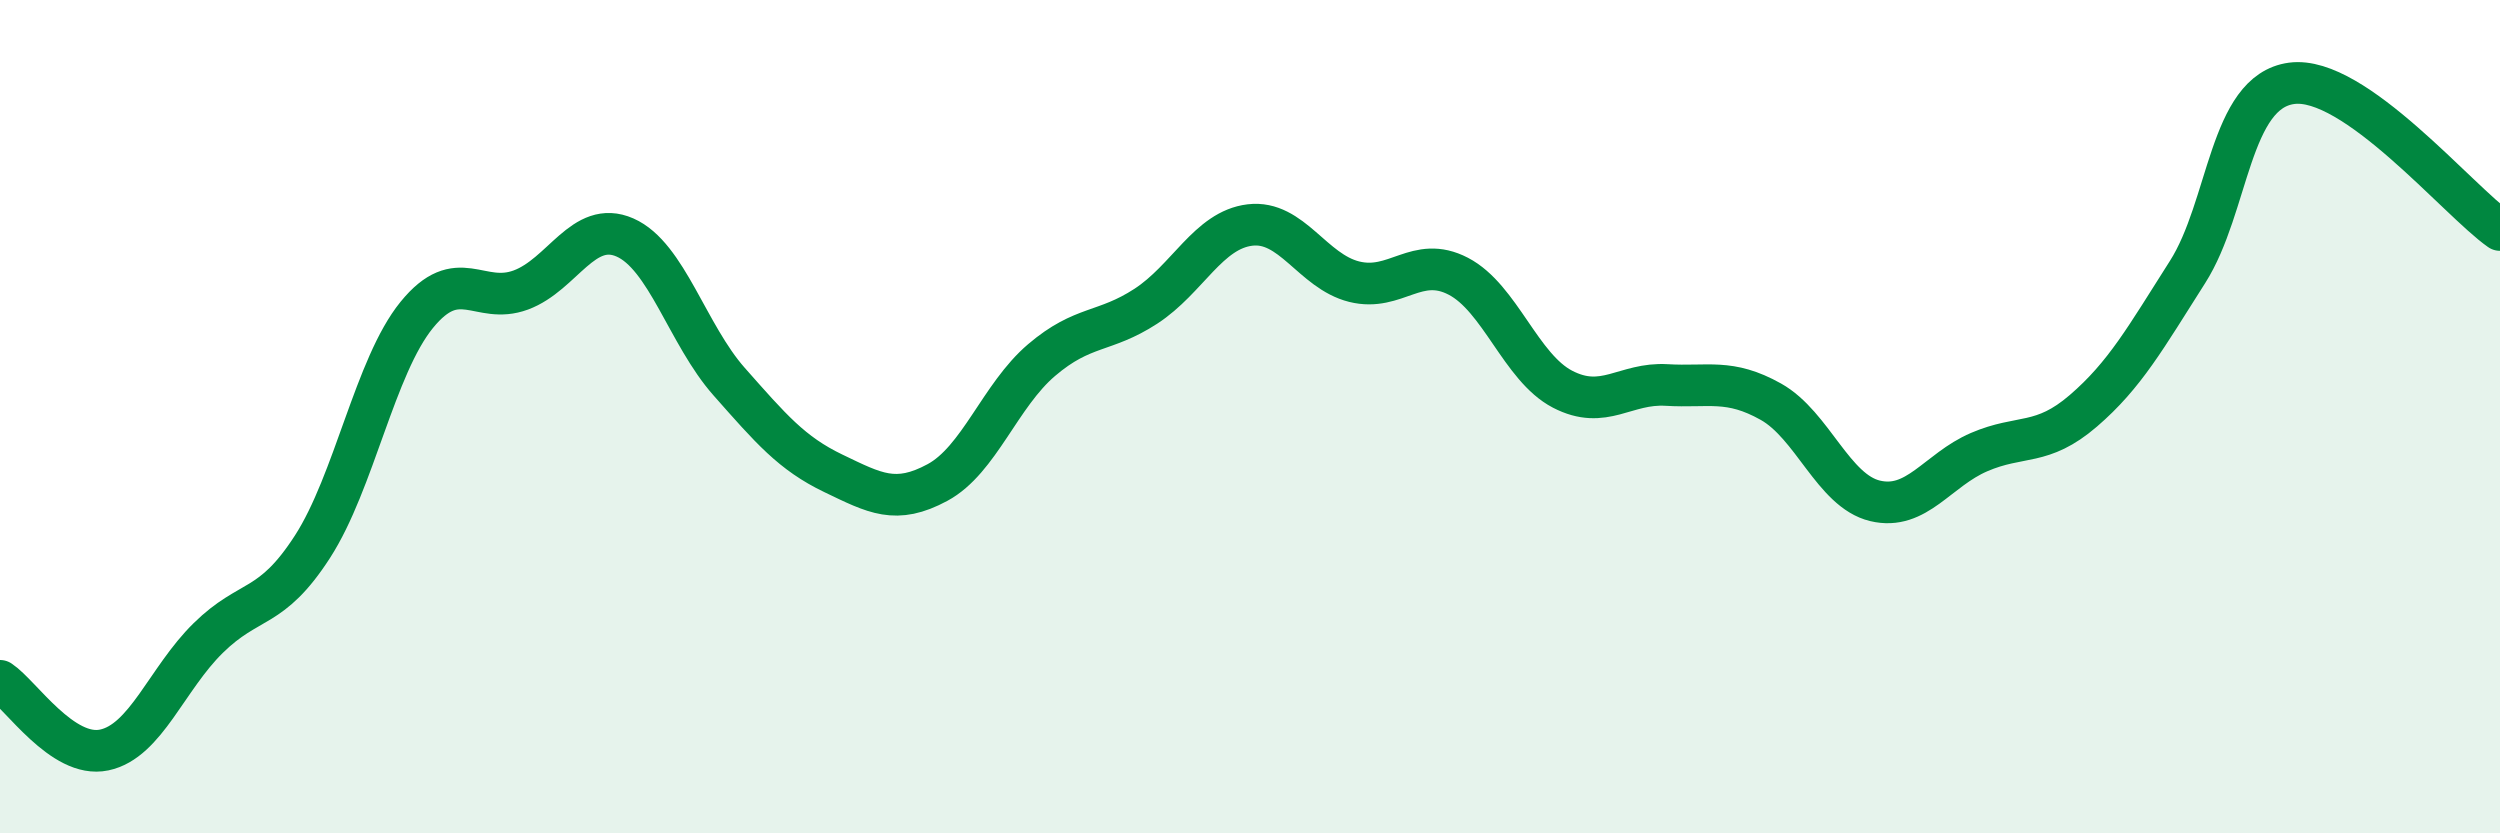 
    <svg width="60" height="20" viewBox="0 0 60 20" xmlns="http://www.w3.org/2000/svg">
      <path
        d="M 0,16.34 C 0.5,16.67 1.5,18.21 2.5,18 C 3.5,17.79 4,16.29 5,15.31 C 6,14.33 6.5,14.67 7.5,13.12 C 8.5,11.57 9,8.79 10,7.56 C 11,6.33 11.5,7.33 12.5,6.96 C 13.5,6.59 14,5.26 15,5.7 C 16,6.14 16.5,8.03 17.5,9.16 C 18.5,10.29 19,10.88 20,11.36 C 21,11.84 21.5,12.12 22.5,11.58 C 23.5,11.04 24,9.49 25,8.64 C 26,7.79 26.5,8 27.5,7.35 C 28.5,6.7 29,5.52 30,5.4 C 31,5.28 31.5,6.51 32.5,6.76 C 33.5,7.01 34,6.11 35,6.63 C 36,7.15 36.5,8.82 37.5,9.34 C 38.5,9.86 39,9.18 40,9.24 C 41,9.3 41.5,9.08 42.5,9.64 C 43.5,10.2 44,11.78 45,12.02 C 46,12.26 46.5,11.28 47.5,10.85 C 48.5,10.42 49,10.72 50,9.86 C 51,9 51.5,8.1 52.5,6.53 C 53.5,4.96 53.5,2.2 55,2 C 56.5,1.8 59,4.82 60,5.52L60 20L0 20Z"
        fill="#008740"
        opacity="0.1"
        stroke-linecap="round"
        stroke-linejoin="round"
      />
      <path
        d="M 0,16.34 C 0.5,16.67 1.5,18.21 2.5,18 C 3.5,17.79 4,16.29 5,15.31 C 6,14.33 6.5,14.67 7.5,13.12 C 8.5,11.57 9,8.79 10,7.56 C 11,6.33 11.5,7.33 12.5,6.96 C 13.5,6.59 14,5.26 15,5.7 C 16,6.14 16.5,8.03 17.5,9.16 C 18.5,10.29 19,10.88 20,11.36 C 21,11.84 21.5,12.12 22.5,11.58 C 23.5,11.04 24,9.49 25,8.64 C 26,7.79 26.5,8 27.5,7.35 C 28.5,6.7 29,5.52 30,5.4 C 31,5.28 31.5,6.51 32.5,6.76 C 33.5,7.01 34,6.11 35,6.63 C 36,7.15 36.5,8.82 37.5,9.34 C 38.5,9.86 39,9.18 40,9.24 C 41,9.3 41.5,9.08 42.5,9.64 C 43.5,10.2 44,11.78 45,12.02 C 46,12.26 46.5,11.28 47.5,10.85 C 48.5,10.42 49,10.72 50,9.86 C 51,9 51.5,8.1 52.5,6.53 C 53.5,4.96 53.5,2.2 55,2 C 56.5,1.8 59,4.82 60,5.52"
        stroke="#008740"
        stroke-width="1"
        fill="none"
        stroke-linecap="round"
        stroke-linejoin="round"
      />
    </svg>
  